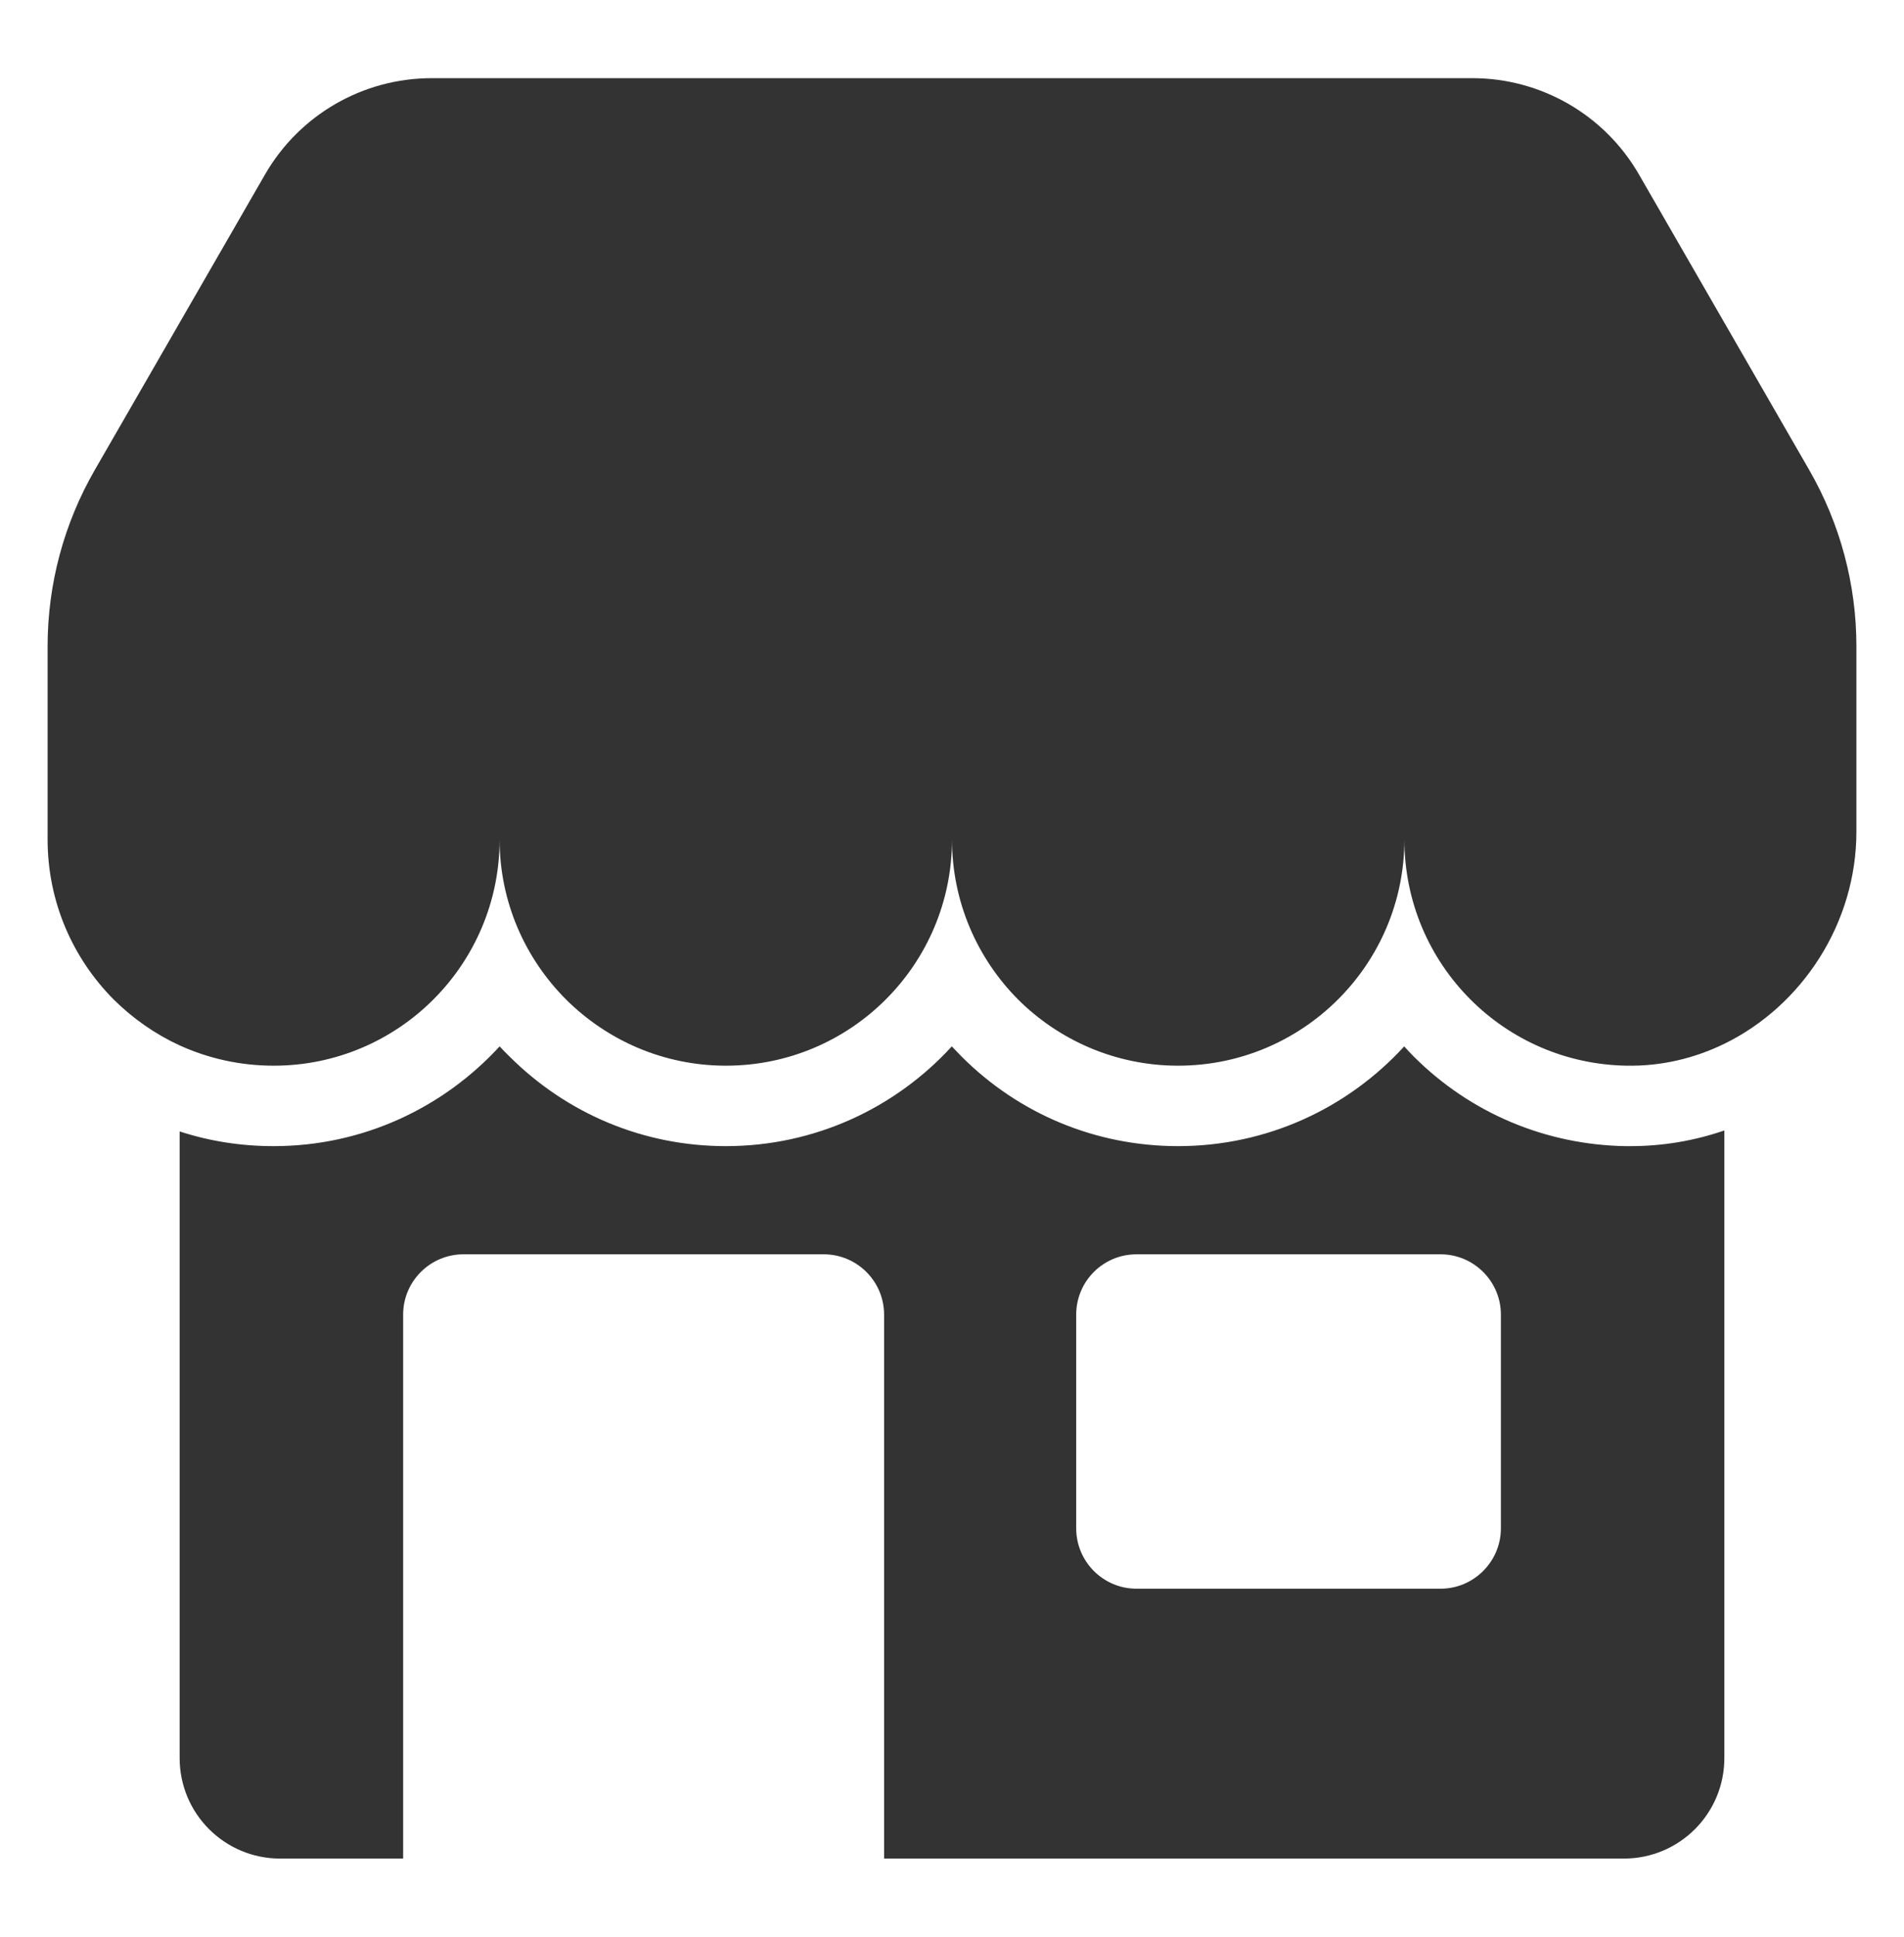 <svg width="60" height="61" viewBox="0 0 60 61" fill="none" xmlns="http://www.w3.org/2000/svg">
<path d="M51.375 36.099H51.217C48.696 36.054 46.328 35.054 44.548 33.274C44.447 33.172 44.345 33.065 44.25 32.957C42.483 34.889 39.944 36.099 37.125 36.099C34.547 36.099 32.122 35.098 30.298 33.274C30.197 33.172 30.095 33.065 29.994 32.957C28.227 34.889 25.687 36.099 22.875 36.099C20.304 36.099 17.884 35.098 16.054 33.274C15.947 33.172 15.845 33.065 15.744 32.957C13.977 34.883 11.444 36.099 8.625 36.099C7.605 36.099 6.617 35.947 5.661 35.636V55.371C5.661 57.125 7.08 58.538 8.828 58.538H12.704V41.406C12.704 40.355 13.559 39.506 14.604 39.506H25.959C27.005 39.506 27.86 40.355 27.86 41.406V58.538H51.172C52.92 58.538 54.339 57.125 54.339 55.371V35.605C53.383 35.934 52.389 36.099 51.375 36.099ZM47.297 48.138C47.297 49.183 46.441 50.038 45.397 50.038H35.814C34.763 50.038 33.914 49.183 33.914 48.138V41.406C33.914 40.355 34.763 39.506 35.814 39.506H45.397C46.441 39.506 47.297 40.355 47.297 41.406V48.138Z" fill="#333333"/>
<path d="M58.5 20.354V26.194C58.5 29.075 56.79 31.678 54.339 32.875C53.402 33.331 52.363 33.584 51.261 33.565C49.336 33.534 47.6 32.742 46.34 31.482C45.048 30.189 44.256 28.41 44.256 26.44C44.256 30.373 41.058 33.565 37.125 33.565C35.162 33.565 33.376 32.767 32.084 31.482C30.798 30.189 30 28.41 30 26.44C30 30.373 26.814 33.565 22.875 33.565C20.912 33.565 19.132 32.767 17.84 31.482C16.548 30.189 15.744 28.41 15.744 26.44C15.744 30.373 12.558 33.565 8.625 33.565C7.567 33.565 6.567 33.337 5.661 32.926C4.888 32.571 4.185 32.077 3.584 31.482C2.298 30.189 1.5 28.41 1.5 26.44V20.354C1.5 18.403 2.013 16.491 2.988 14.8L8.359 5.483C9.442 3.615 11.437 2.462 13.603 2.462H46.397C48.563 2.462 50.558 3.615 51.641 5.483L57.012 14.8C57.987 16.491 58.5 18.403 58.5 20.354Z" fill="#333333"/>
</svg>
